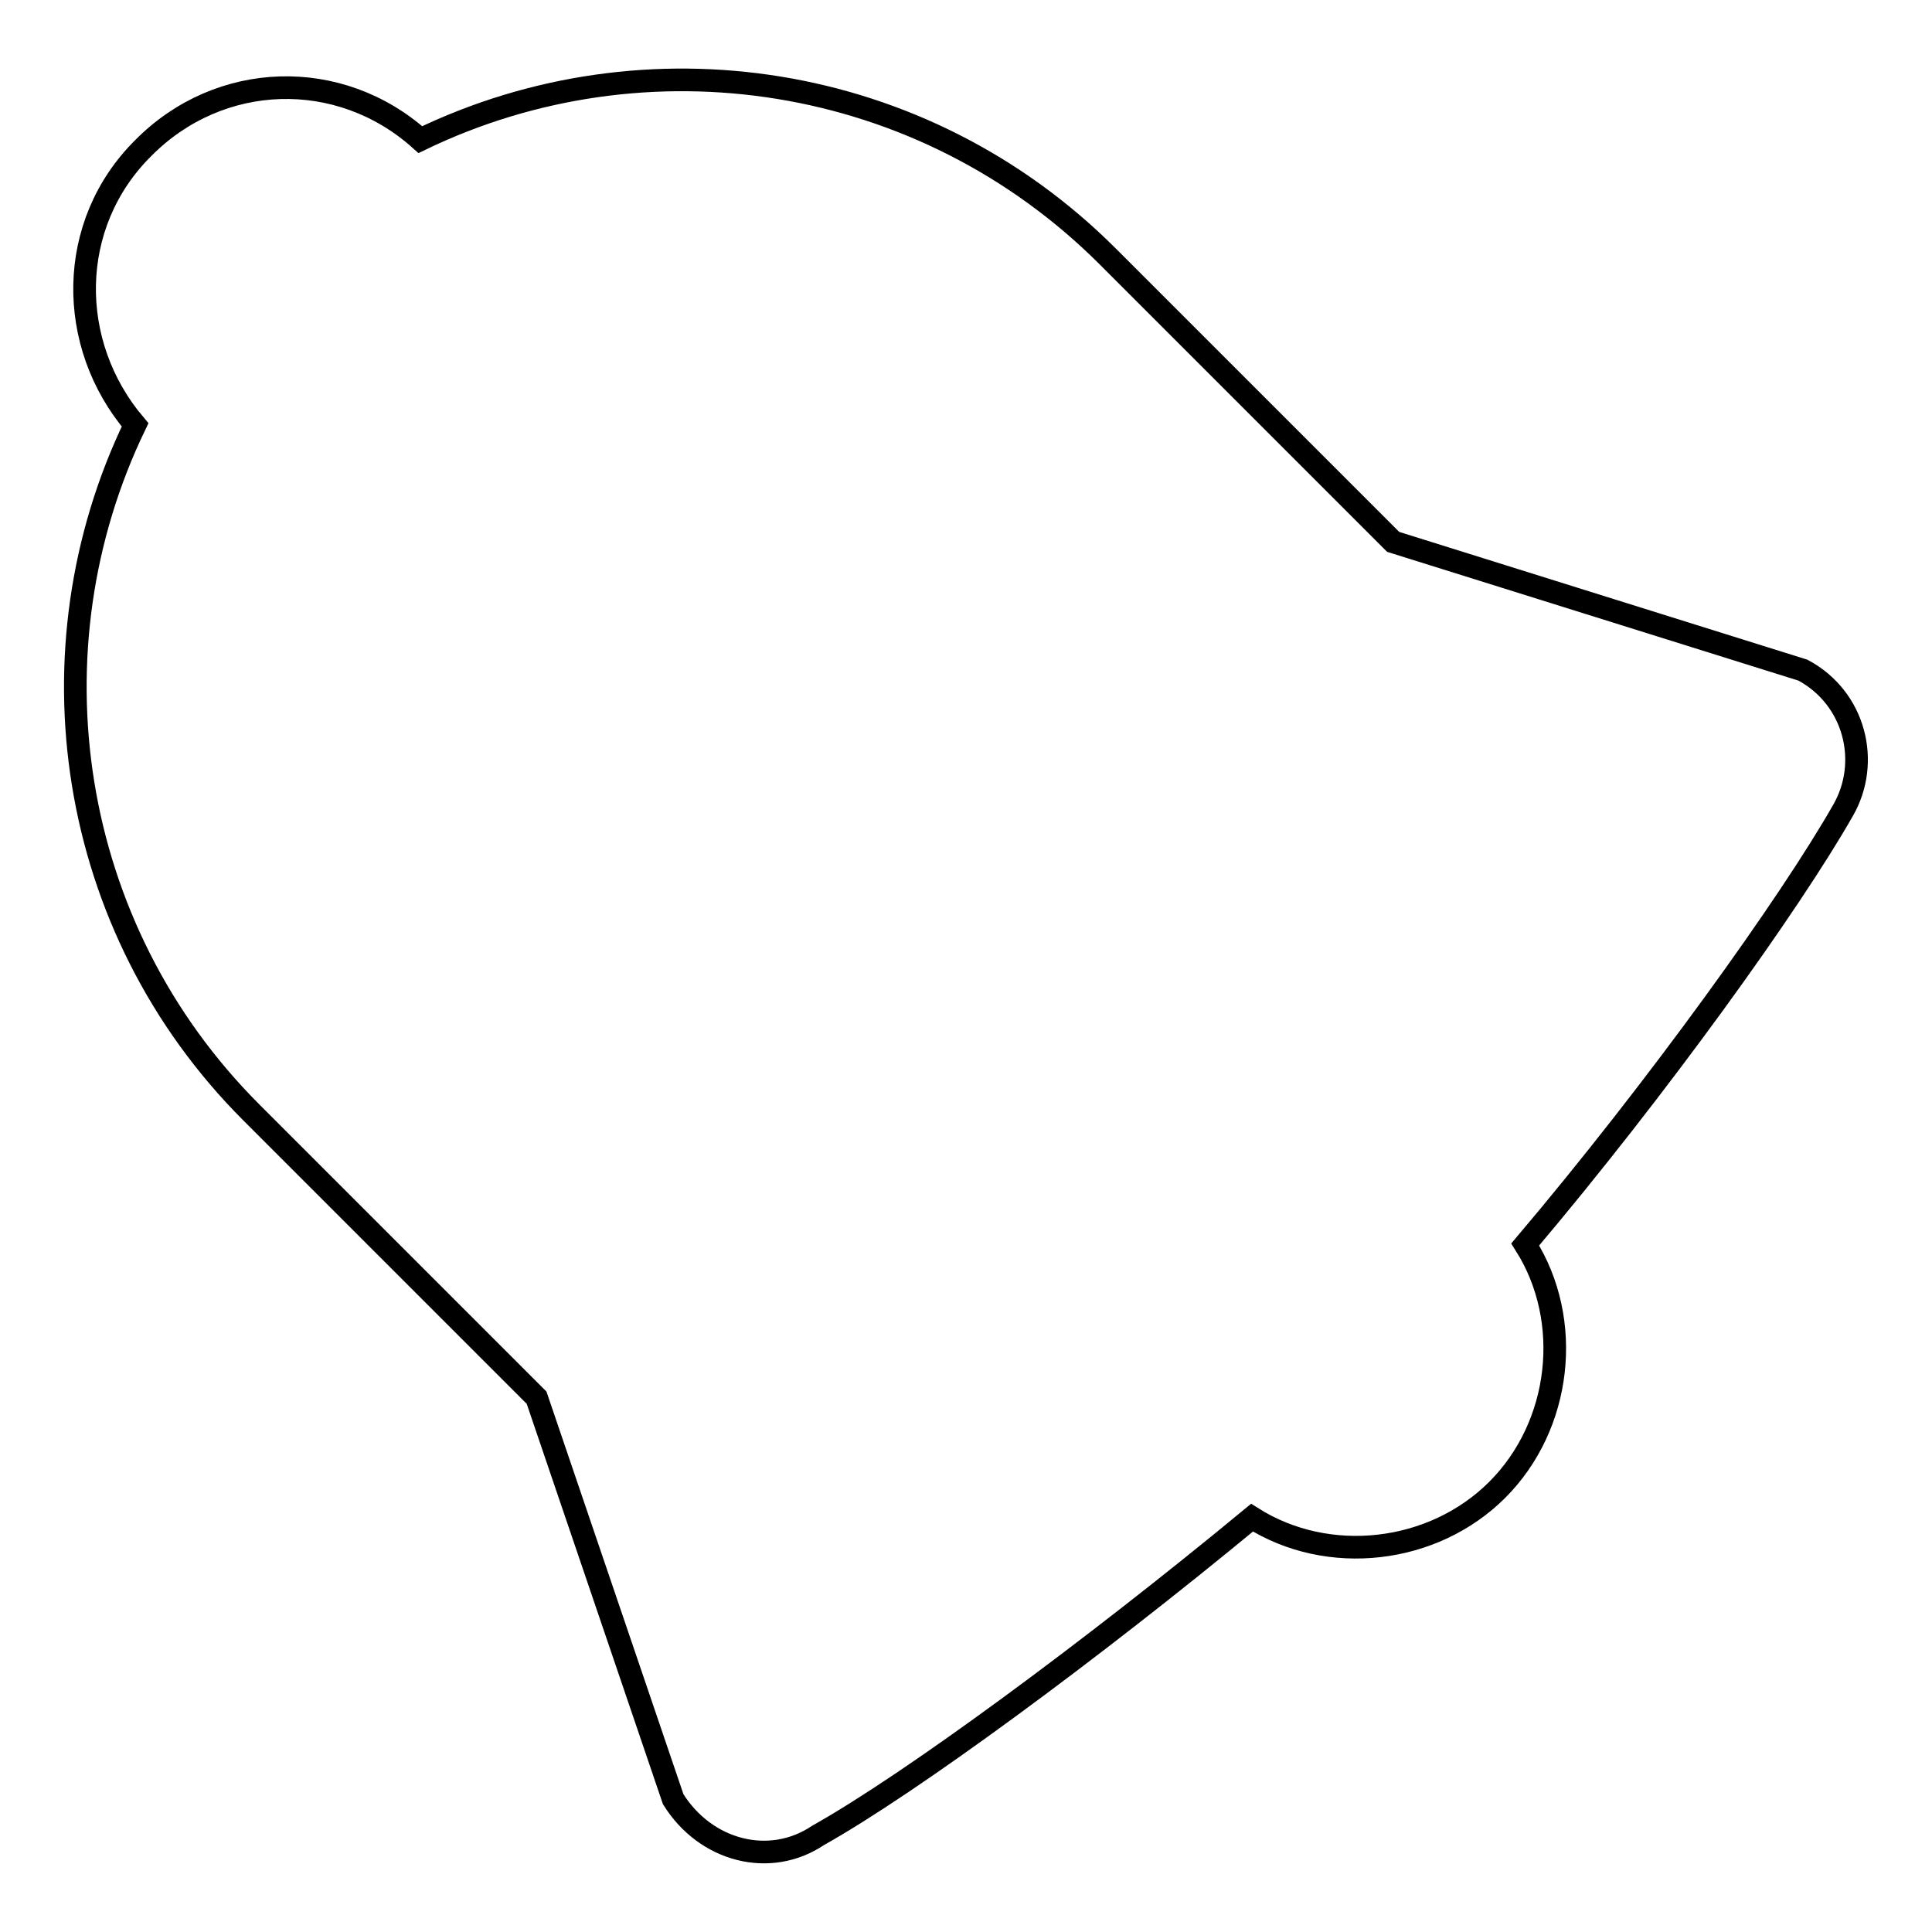 <?xml version="1.0" encoding="utf-8"?>
<!-- Svg Vector Icons : http://www.onlinewebfonts.com/icon -->
<!DOCTYPE svg PUBLIC "-//W3C//DTD SVG 1.1//EN" "http://www.w3.org/Graphics/SVG/1.1/DTD/svg11.dtd">
<svg version="1.1" xmlns="http://www.w3.org/2000/svg" xmlns:xlink="http://www.w3.org/1999/xlink" x="0px" y="0px" viewBox="0 0 256 256" enable-background="new 0 0 256 256" xml:space="preserve">
<g><g><path stroke-width="3" fill-opacity="0" stroke="#000000"  d="M238.9,88.8l-54.3-17l-37.8-37.8C122.2,9.4,85.5,4.1,55.7,18.5C45,8.9,29.1,9.4,19,19.6C8.8,29.7,8.8,45.6,17.9,56.3c-14.4,29.8-9.1,66.6,15.4,91.1l37.8,37.8l18.1,53.2c4.3,6.9,12.8,9.1,19.2,4.8c12.3-6.9,36.2-24.5,57.5-42.1c10.1,6.4,24,4.8,32.5-3.7c8.5-8.5,10.1-22.4,3.7-32.5c17.6-20.8,35.1-45.2,42.1-57.5C247.9,101,245.8,92.5,238.9,88.8z"/></g></g>
</svg>